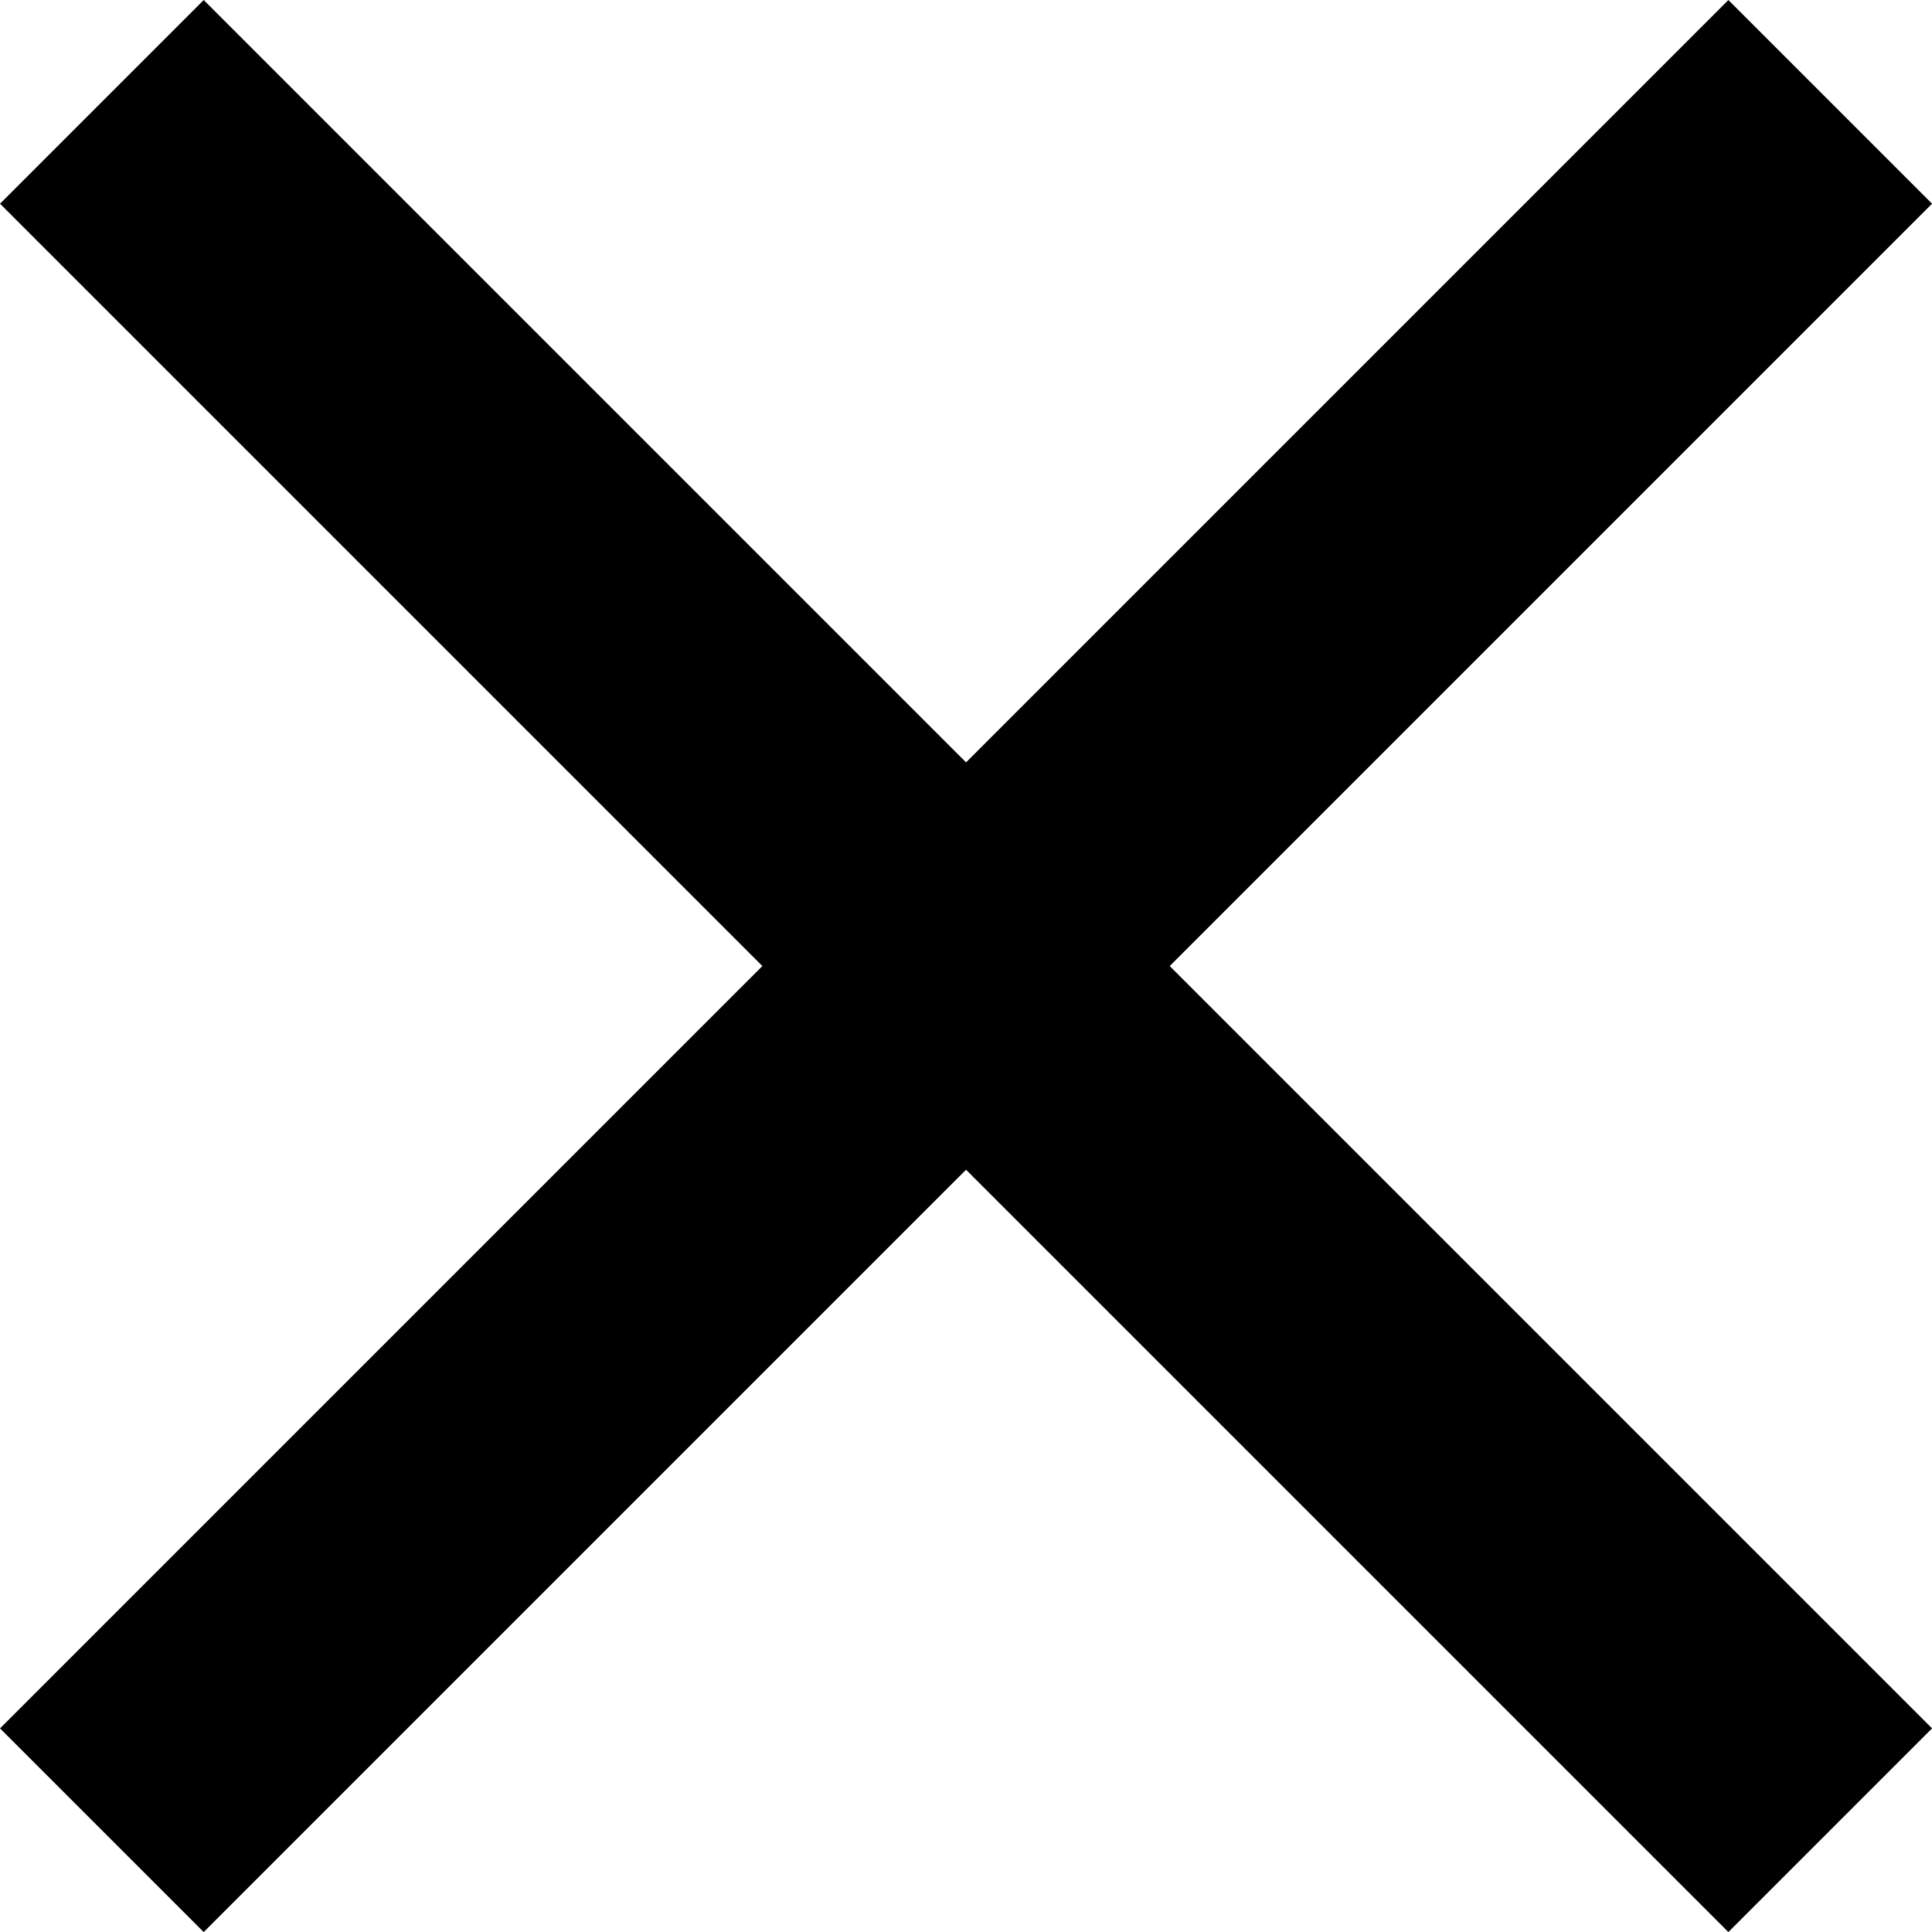 <svg xmlns="http://www.w3.org/2000/svg" width="20.121" height="20.121" viewBox="0 0 20.121 20.121"><g transform="translate(1.061 1.061)"><line x2="18" y2="18" fill="none" stroke="#000" stroke-width="3"/><line x1="18" y2="18" fill="none" stroke="#000" stroke-width="3"/></g></svg>